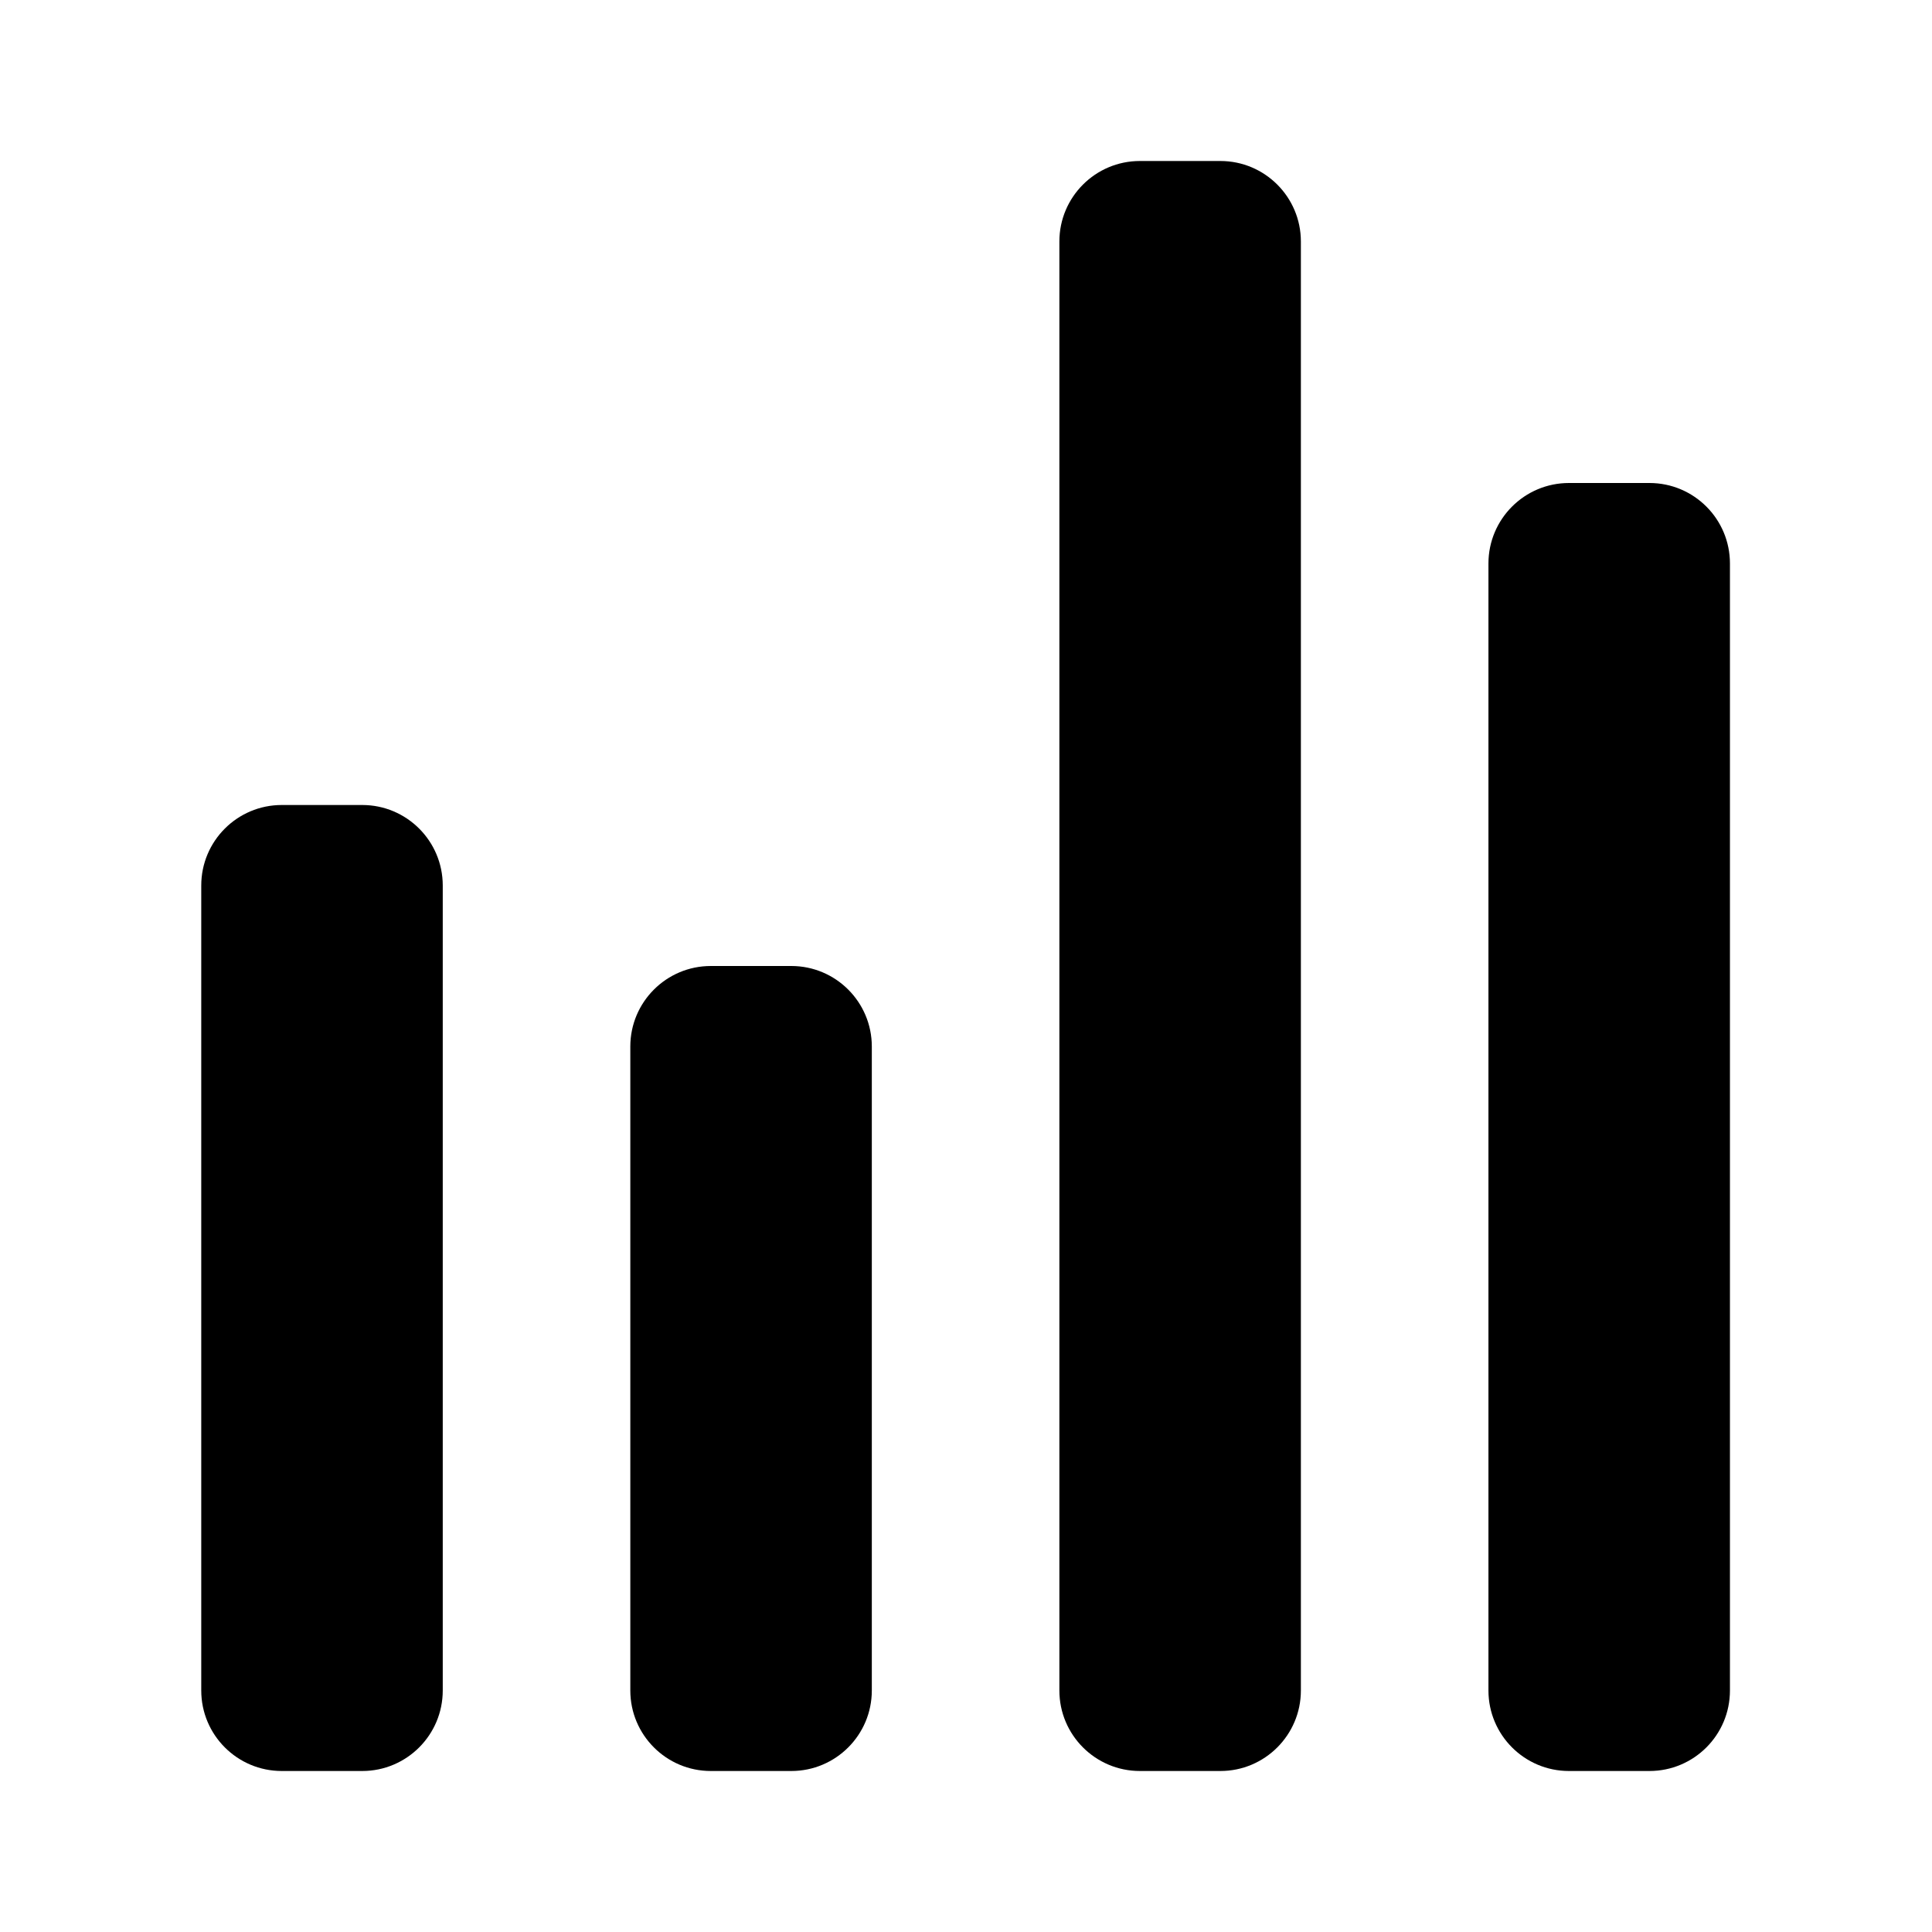 <?xml version="1.0" encoding="utf-8"?><!-- Uploaded to: SVG Repo, www.svgrepo.com, Generator: SVG Repo Mixer Tools -->
<svg width="800px" height="800px" viewBox="0 0 24 24" fill="none" xmlns="http://www.w3.org/2000/svg">
<path d="M13.16 21C13.16 21.552 13.608 22 14.16 22H15.16C15.712 22 16.16 21.552 16.16 21L16.16 3C16.16 2.448 15.712 2 15.16 2H14.16C13.608 2 13.16 2.448 13.16 3L13.16 21Z" fill="#000000"/>
<path d="M2.5 21C2.5 21.552 2.948 22 3.5 22H4.5C5.052 22 5.5 21.552 5.5 21V11C5.5 10.448 5.052 10 4.5 10H3.5C2.948 10 2.5 10.448 2.5 11V21Z" fill="#000000"/>
<path d="M8.83 22C8.278 22 7.83 21.552 7.83 21L7.83 13C7.83 12.448 8.278 12 8.83 12H9.83C10.382 12 10.83 12.448 10.83 13V21C10.83 21.552 10.382 22 9.83 22H8.83Z" fill="#000000"/>
<path d="M18.49 21C18.49 21.552 18.938 22 19.49 22H20.49C21.043 22 21.49 21.552 21.49 21V7C21.49 6.448 21.043 6 20.49 6H19.49C18.938 6 18.49 6.448 18.49 7V21Z" fill="#000000"/>
</svg>